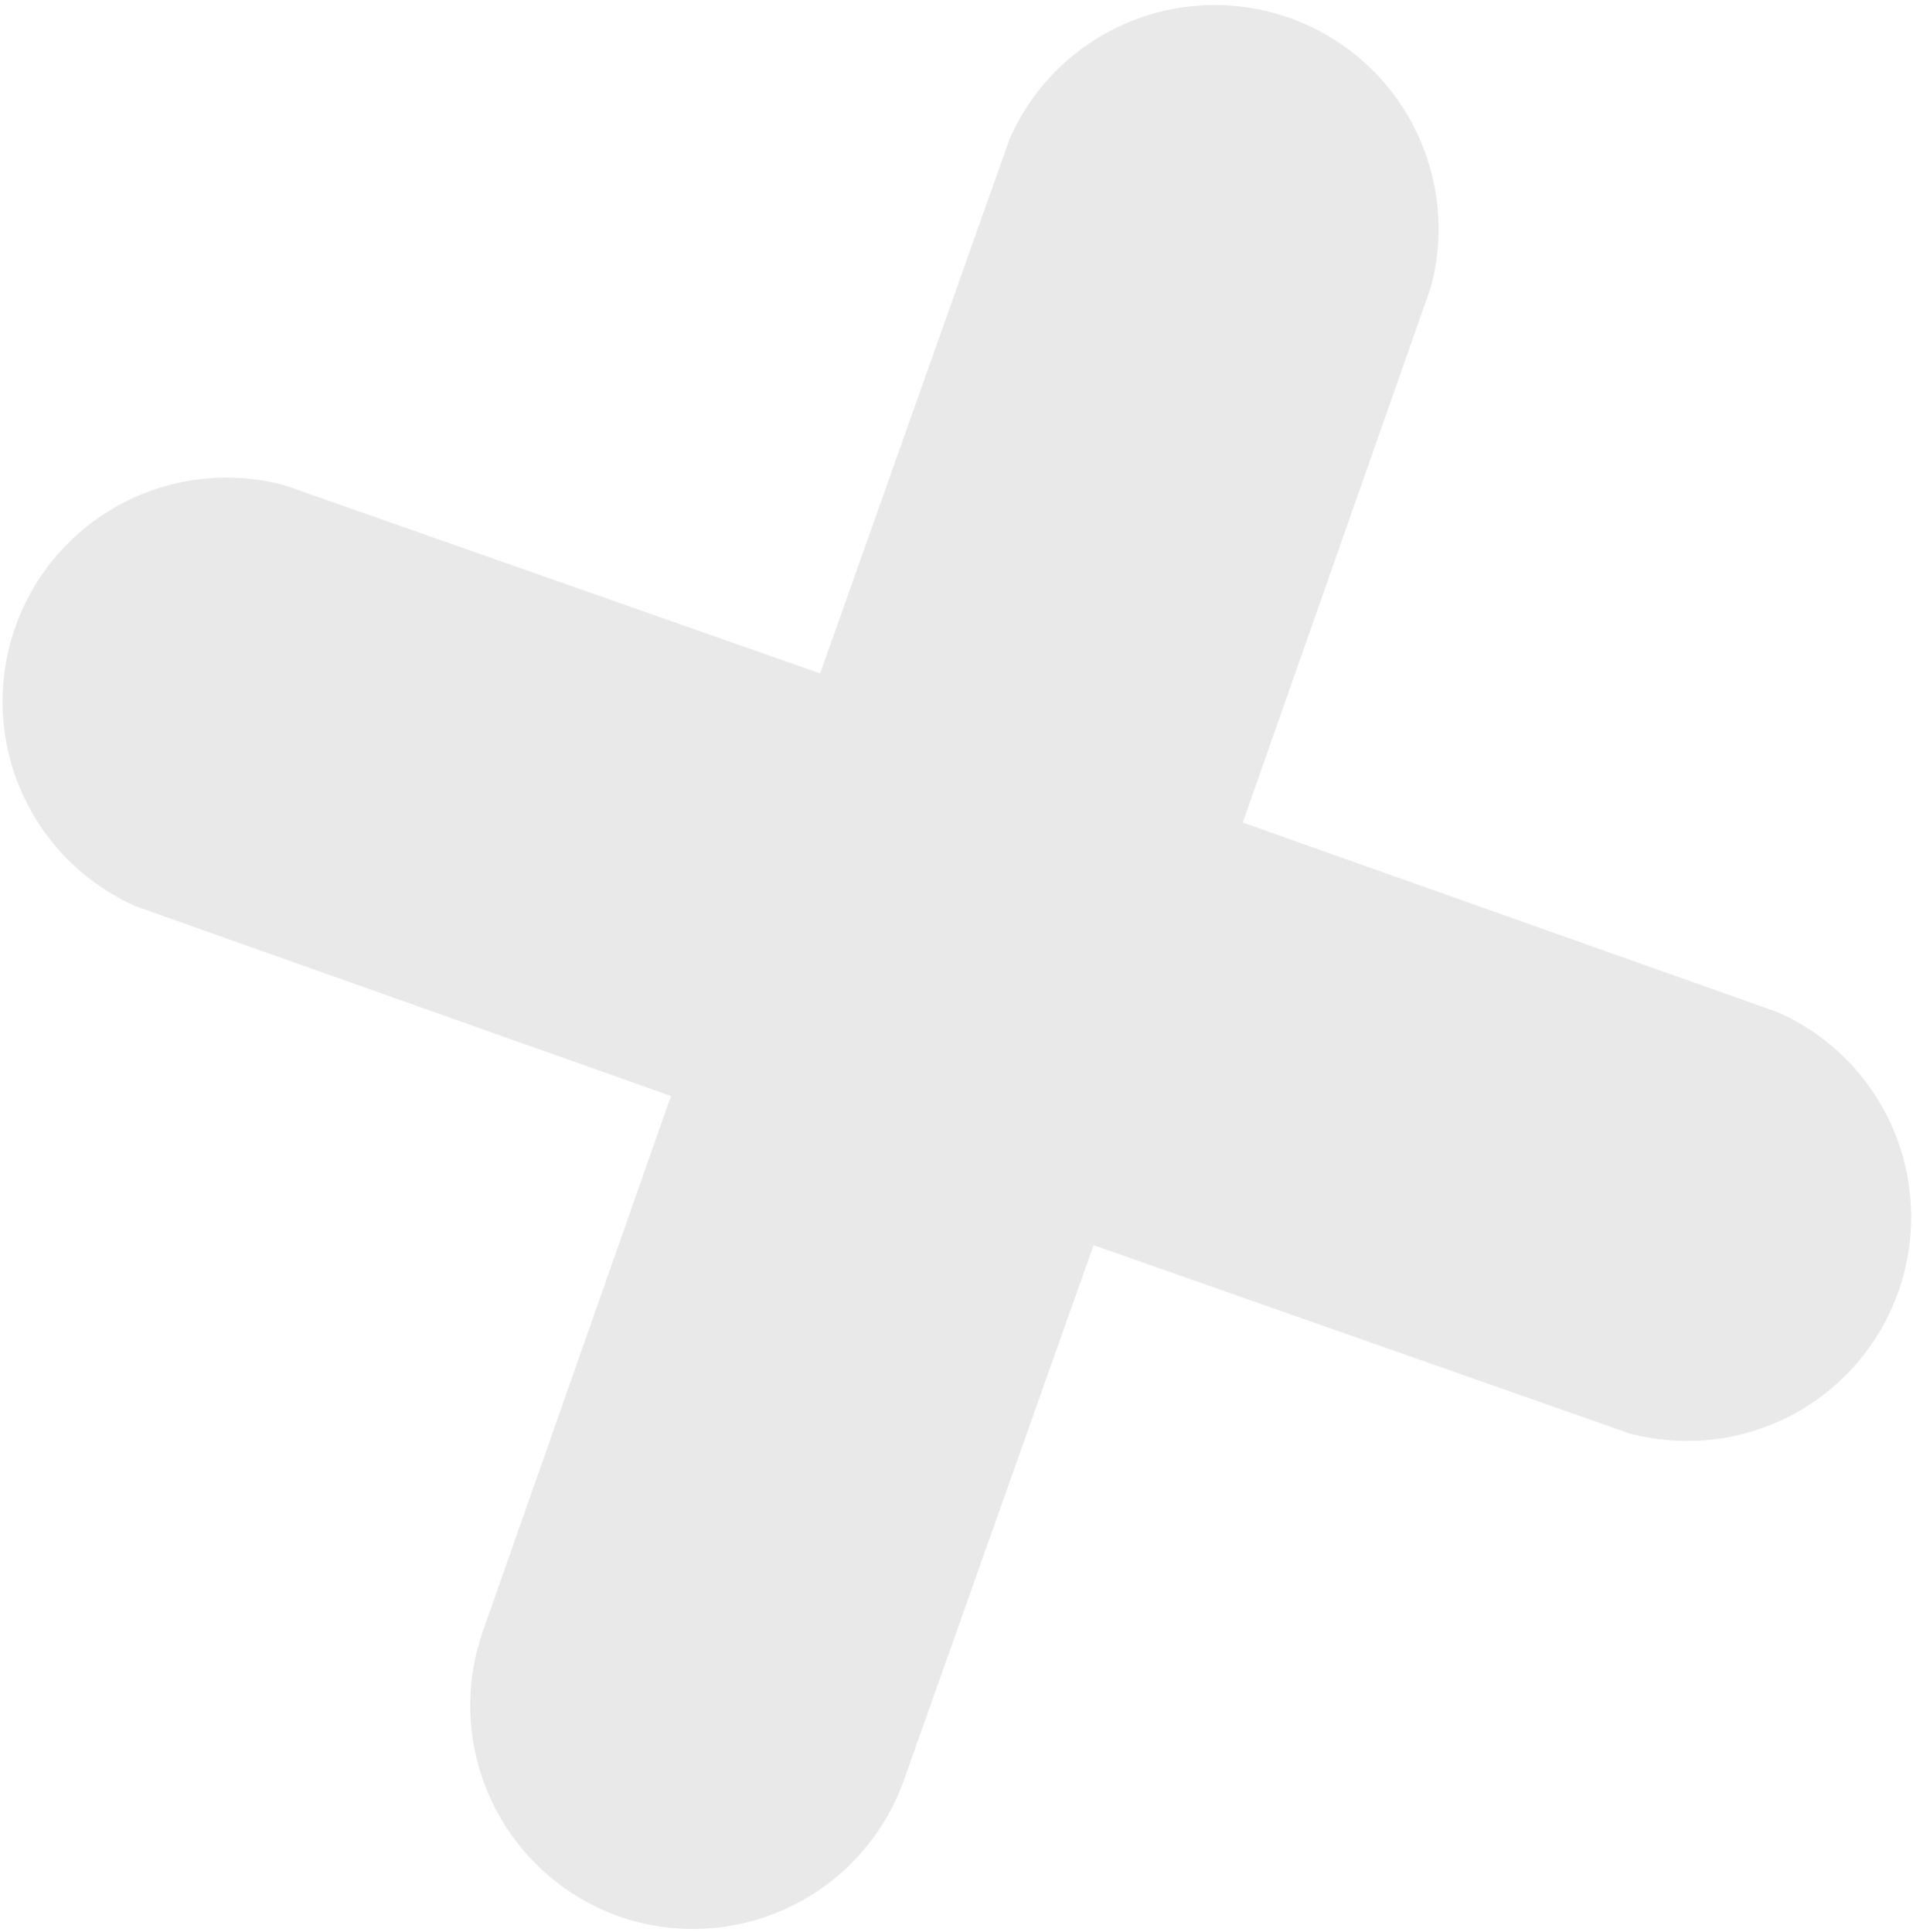 <svg width="302" height="305" viewBox="0 0 302 305" fill="none" xmlns="http://www.w3.org/2000/svg">
<path opacity="0.1" d="M97.723 302.564C106.54 305.647 116.218 305.115 124.645 301.085C133.071 297.055 139.56 289.854 142.695 281.056L172.641 196.582L257.198 226.293C265.798 228.6 274.953 227.577 282.832 223.427C290.711 219.278 296.734 212.309 299.697 203.912C302.661 195.515 302.347 186.309 298.818 178.133C295.289 169.958 288.805 163.415 280.661 159.812L196.188 129.866L225.898 45.309C228.205 36.709 227.182 27.554 223.033 19.675C218.884 11.796 211.914 5.773 203.517 2.81C195.12 -0.154 185.914 0.16 177.739 3.689C169.563 7.218 163.02 13.703 159.418 21.846L129.471 106.319L44.915 76.609C36.314 74.302 27.16 75.325 19.281 79.474C11.402 83.623 5.379 90.593 2.415 98.99C-0.548 107.387 -0.234 116.593 3.295 124.768C6.824 132.944 13.308 139.487 21.451 143.089L105.925 173.036L76.214 257.592C73.132 266.409 73.664 276.088 77.694 284.514C81.724 292.94 88.924 299.429 97.723 302.564Z" fill="#272626"/>
</svg>
